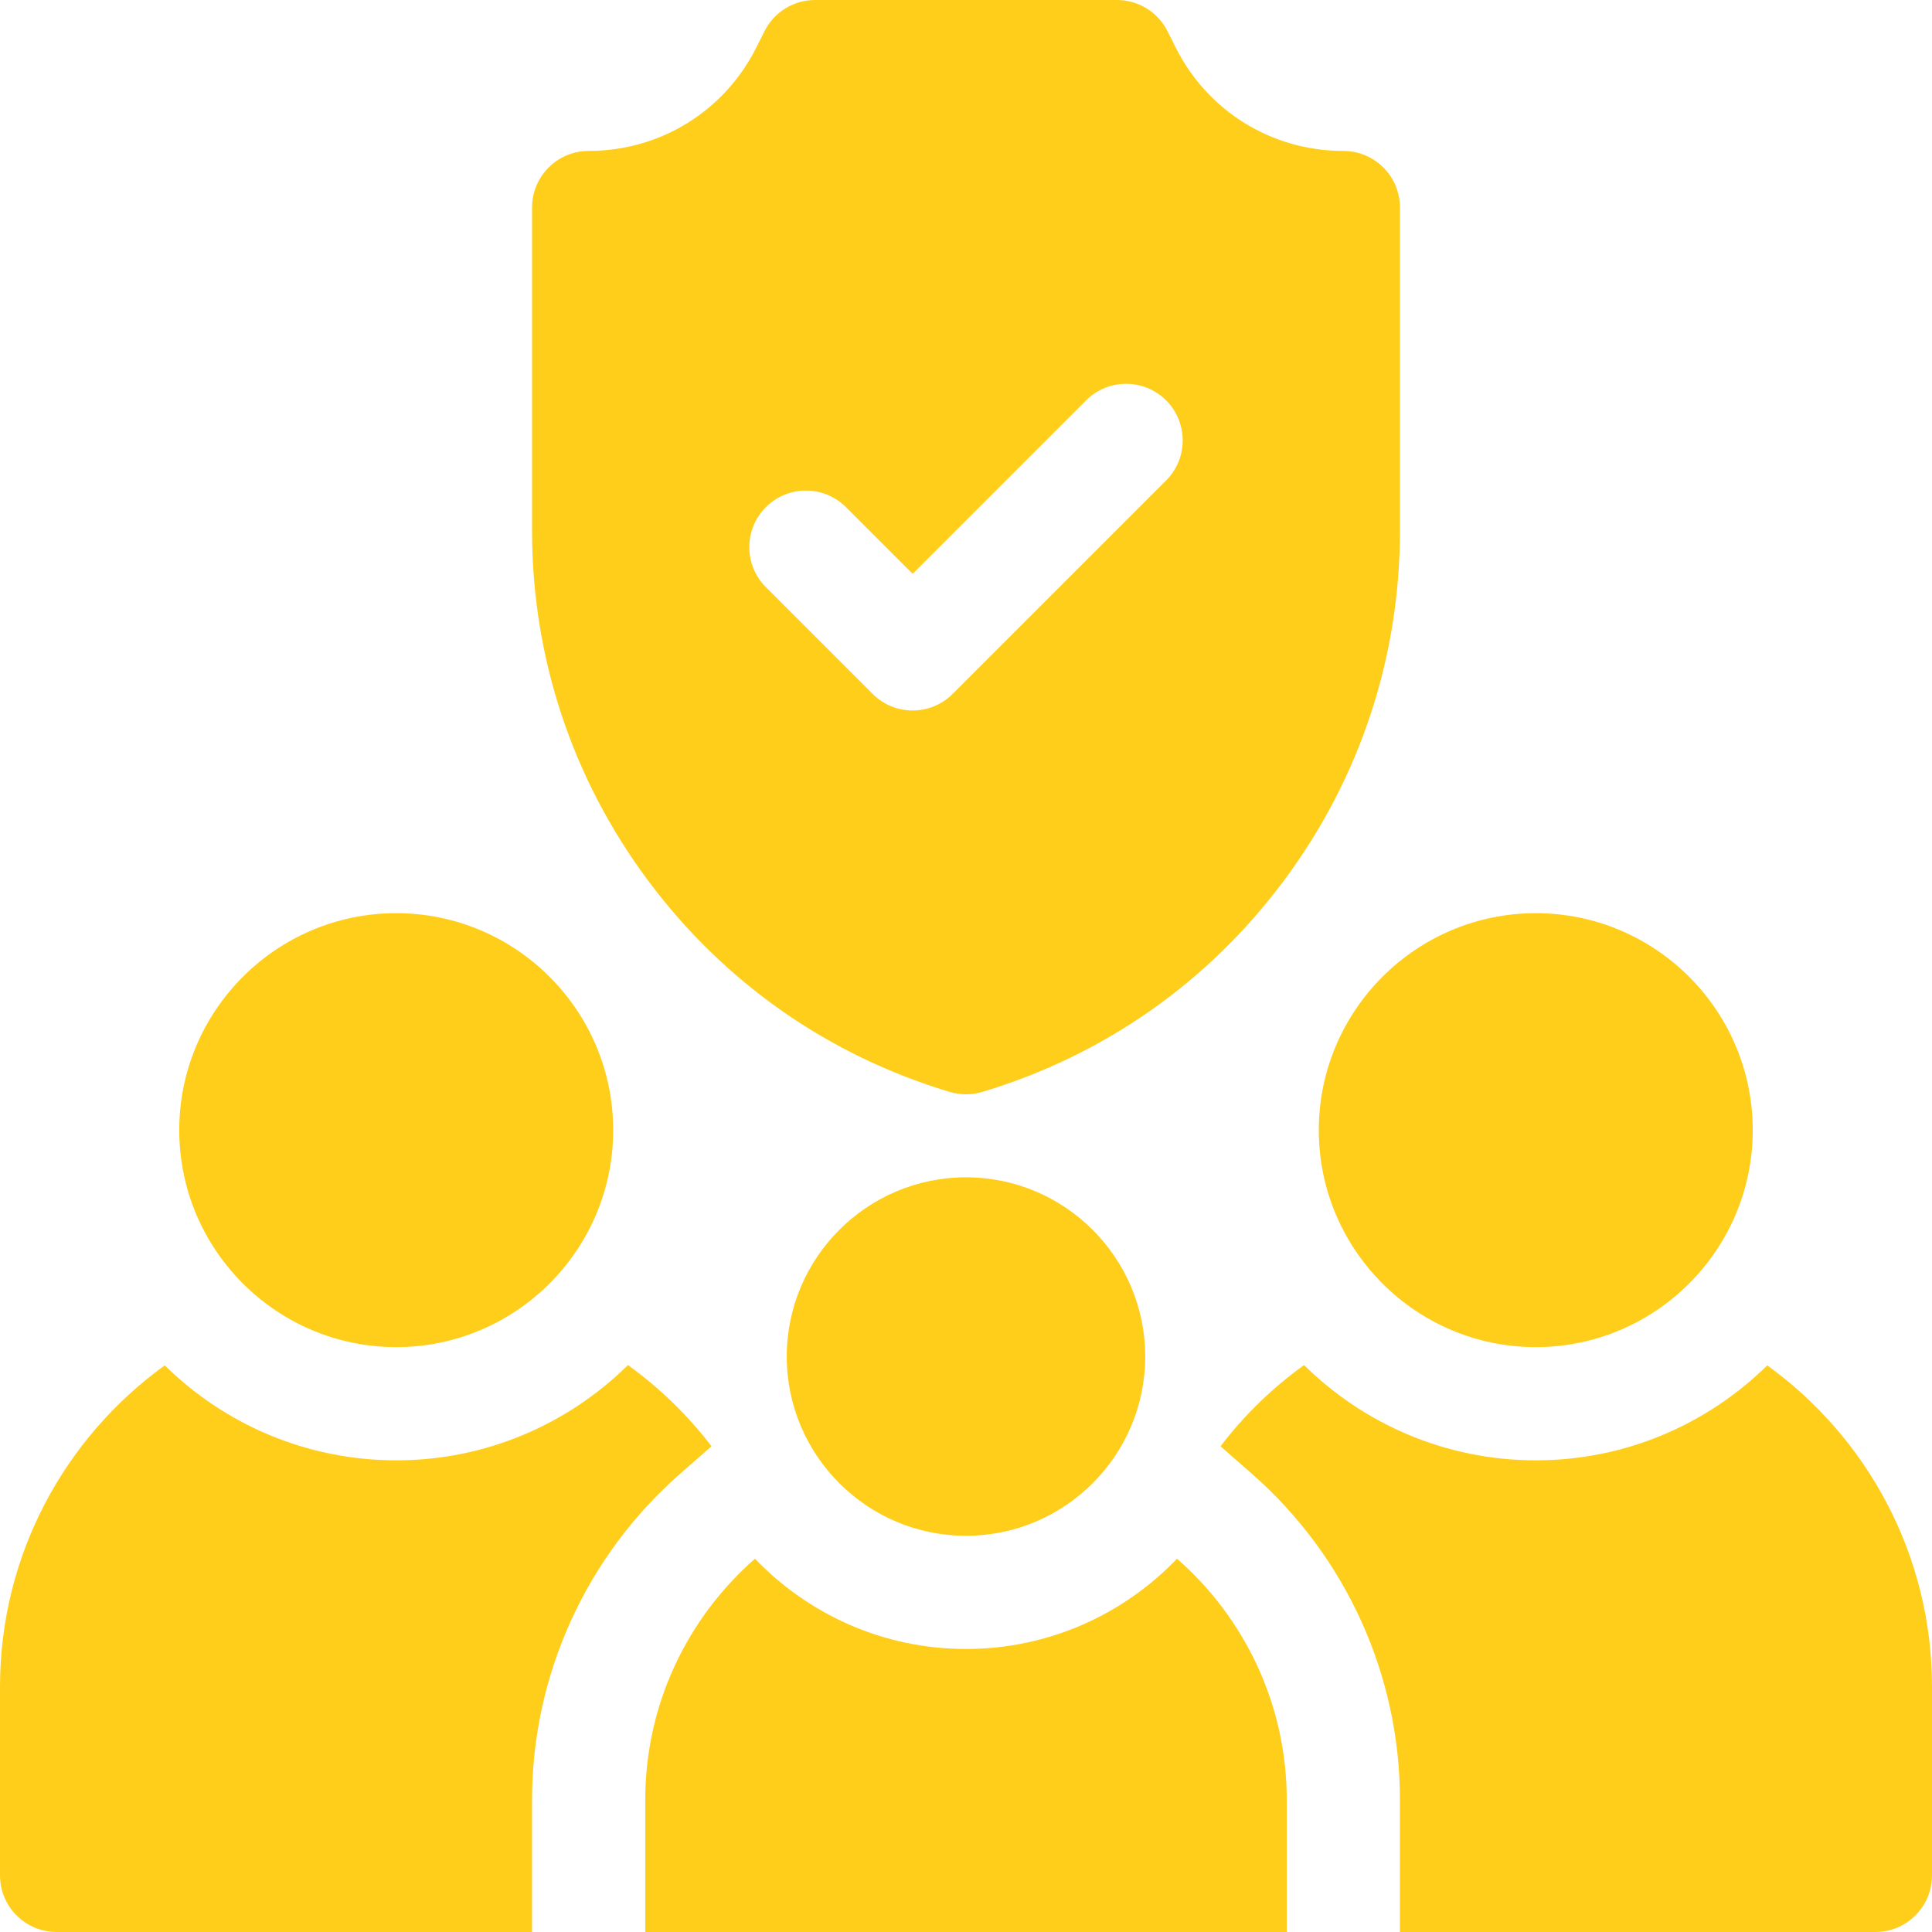 <svg width="59" height="59" viewBox="0 0 59 59" fill="none" xmlns="http://www.w3.org/2000/svg">
<g clip-path="url(#clip0_239_261)">
<path d="M46.9 41.139C43.247 41.139 40.274 38.166 40.274 34.513C40.274 30.859 43.247 27.887 46.9 27.887C50.554 27.887 53.526 30.859 53.526 34.513C53.526 38.166 50.554 41.139 46.9 41.139Z" fill="#FFCE1B"/>
<path d="M12.1 41.139C8.446 41.139 5.474 38.166 5.474 34.513C5.474 30.859 8.446 27.887 12.1 27.887C15.753 27.887 18.726 30.859 18.726 34.513C18.726 38.166 15.753 41.139 12.1 41.139Z" fill="#FFCE1B"/>
<path d="M41.023 4.609C38.839 4.609 36.876 3.396 35.899 1.442L35.656 0.956C35.363 0.37 34.764 0 34.109 0H24.891C24.236 0 23.637 0.37 23.345 0.956L23.101 1.442C22.125 3.396 20.161 4.609 17.977 4.609C17.022 4.609 16.248 5.383 16.248 6.338V16.202C16.248 20.08 17.472 23.774 19.787 26.886C22.102 29.997 25.289 32.231 29.003 33.345C29.165 33.394 29.333 33.418 29.5 33.418C29.667 33.418 29.835 33.394 29.997 33.345C33.711 32.231 36.898 29.997 39.213 26.886C41.528 23.774 42.752 20.08 42.752 16.202V6.338C42.752 5.383 41.978 4.609 41.023 4.609ZM35.611 14.672L29.093 21.19C28.755 21.528 28.313 21.697 27.87 21.697C27.428 21.697 26.986 21.528 26.648 21.19L23.389 17.931C22.714 17.256 22.714 16.162 23.389 15.487C24.064 14.812 25.158 14.812 25.834 15.487L27.871 17.524L33.167 12.227C33.842 11.552 34.936 11.552 35.611 12.227C36.286 12.902 36.286 13.997 35.611 14.672Z" fill="#FFCE1B"/>
<path d="M53.969 41.696C52.148 43.488 49.651 44.596 46.9 44.596C44.145 44.596 41.645 43.484 39.823 41.687C38.856 42.384 37.995 43.219 37.272 44.167L38.222 44.999C41.101 47.521 42.752 51.154 42.752 54.967V59H57.271C58.226 59 59 58.226 59 57.271V51.51C59 47.475 57.014 43.895 53.969 41.696Z" fill="#FFCE1B"/>
<path d="M5.031 41.696C1.986 43.895 0 47.475 0 51.51V57.271C0 58.226 0.774 59 1.729 59H16.248V54.967C16.248 51.154 17.899 47.521 20.778 44.999L21.728 44.167C21.005 43.219 20.144 42.384 19.177 41.687C17.355 43.484 14.855 44.596 12.1 44.596C9.349 44.596 6.852 43.488 5.031 41.696Z" fill="#FFCE1B"/>
<path d="M35.944 47.6C34.318 49.297 32.031 50.357 29.5 50.357C26.969 50.357 24.682 49.297 23.056 47.6C21.004 49.397 19.705 52.032 19.705 54.967V59H39.295V54.967C39.295 52.032 37.996 49.397 35.944 47.6Z" fill="#FFCE1B"/>
<path d="M29.5 46.9C26.482 46.9 24.026 44.445 24.026 41.427C24.026 38.408 26.482 35.953 29.5 35.953C32.518 35.953 34.974 38.408 34.974 41.427C34.974 44.445 32.518 46.9 29.5 46.9Z" fill="#FFCE1B"/>
</g>
<defs>
<clipPath id="clip0_239_261">
<rect width="59" height="59" fill="white"/>
</clipPath>
</defs>
</svg>
